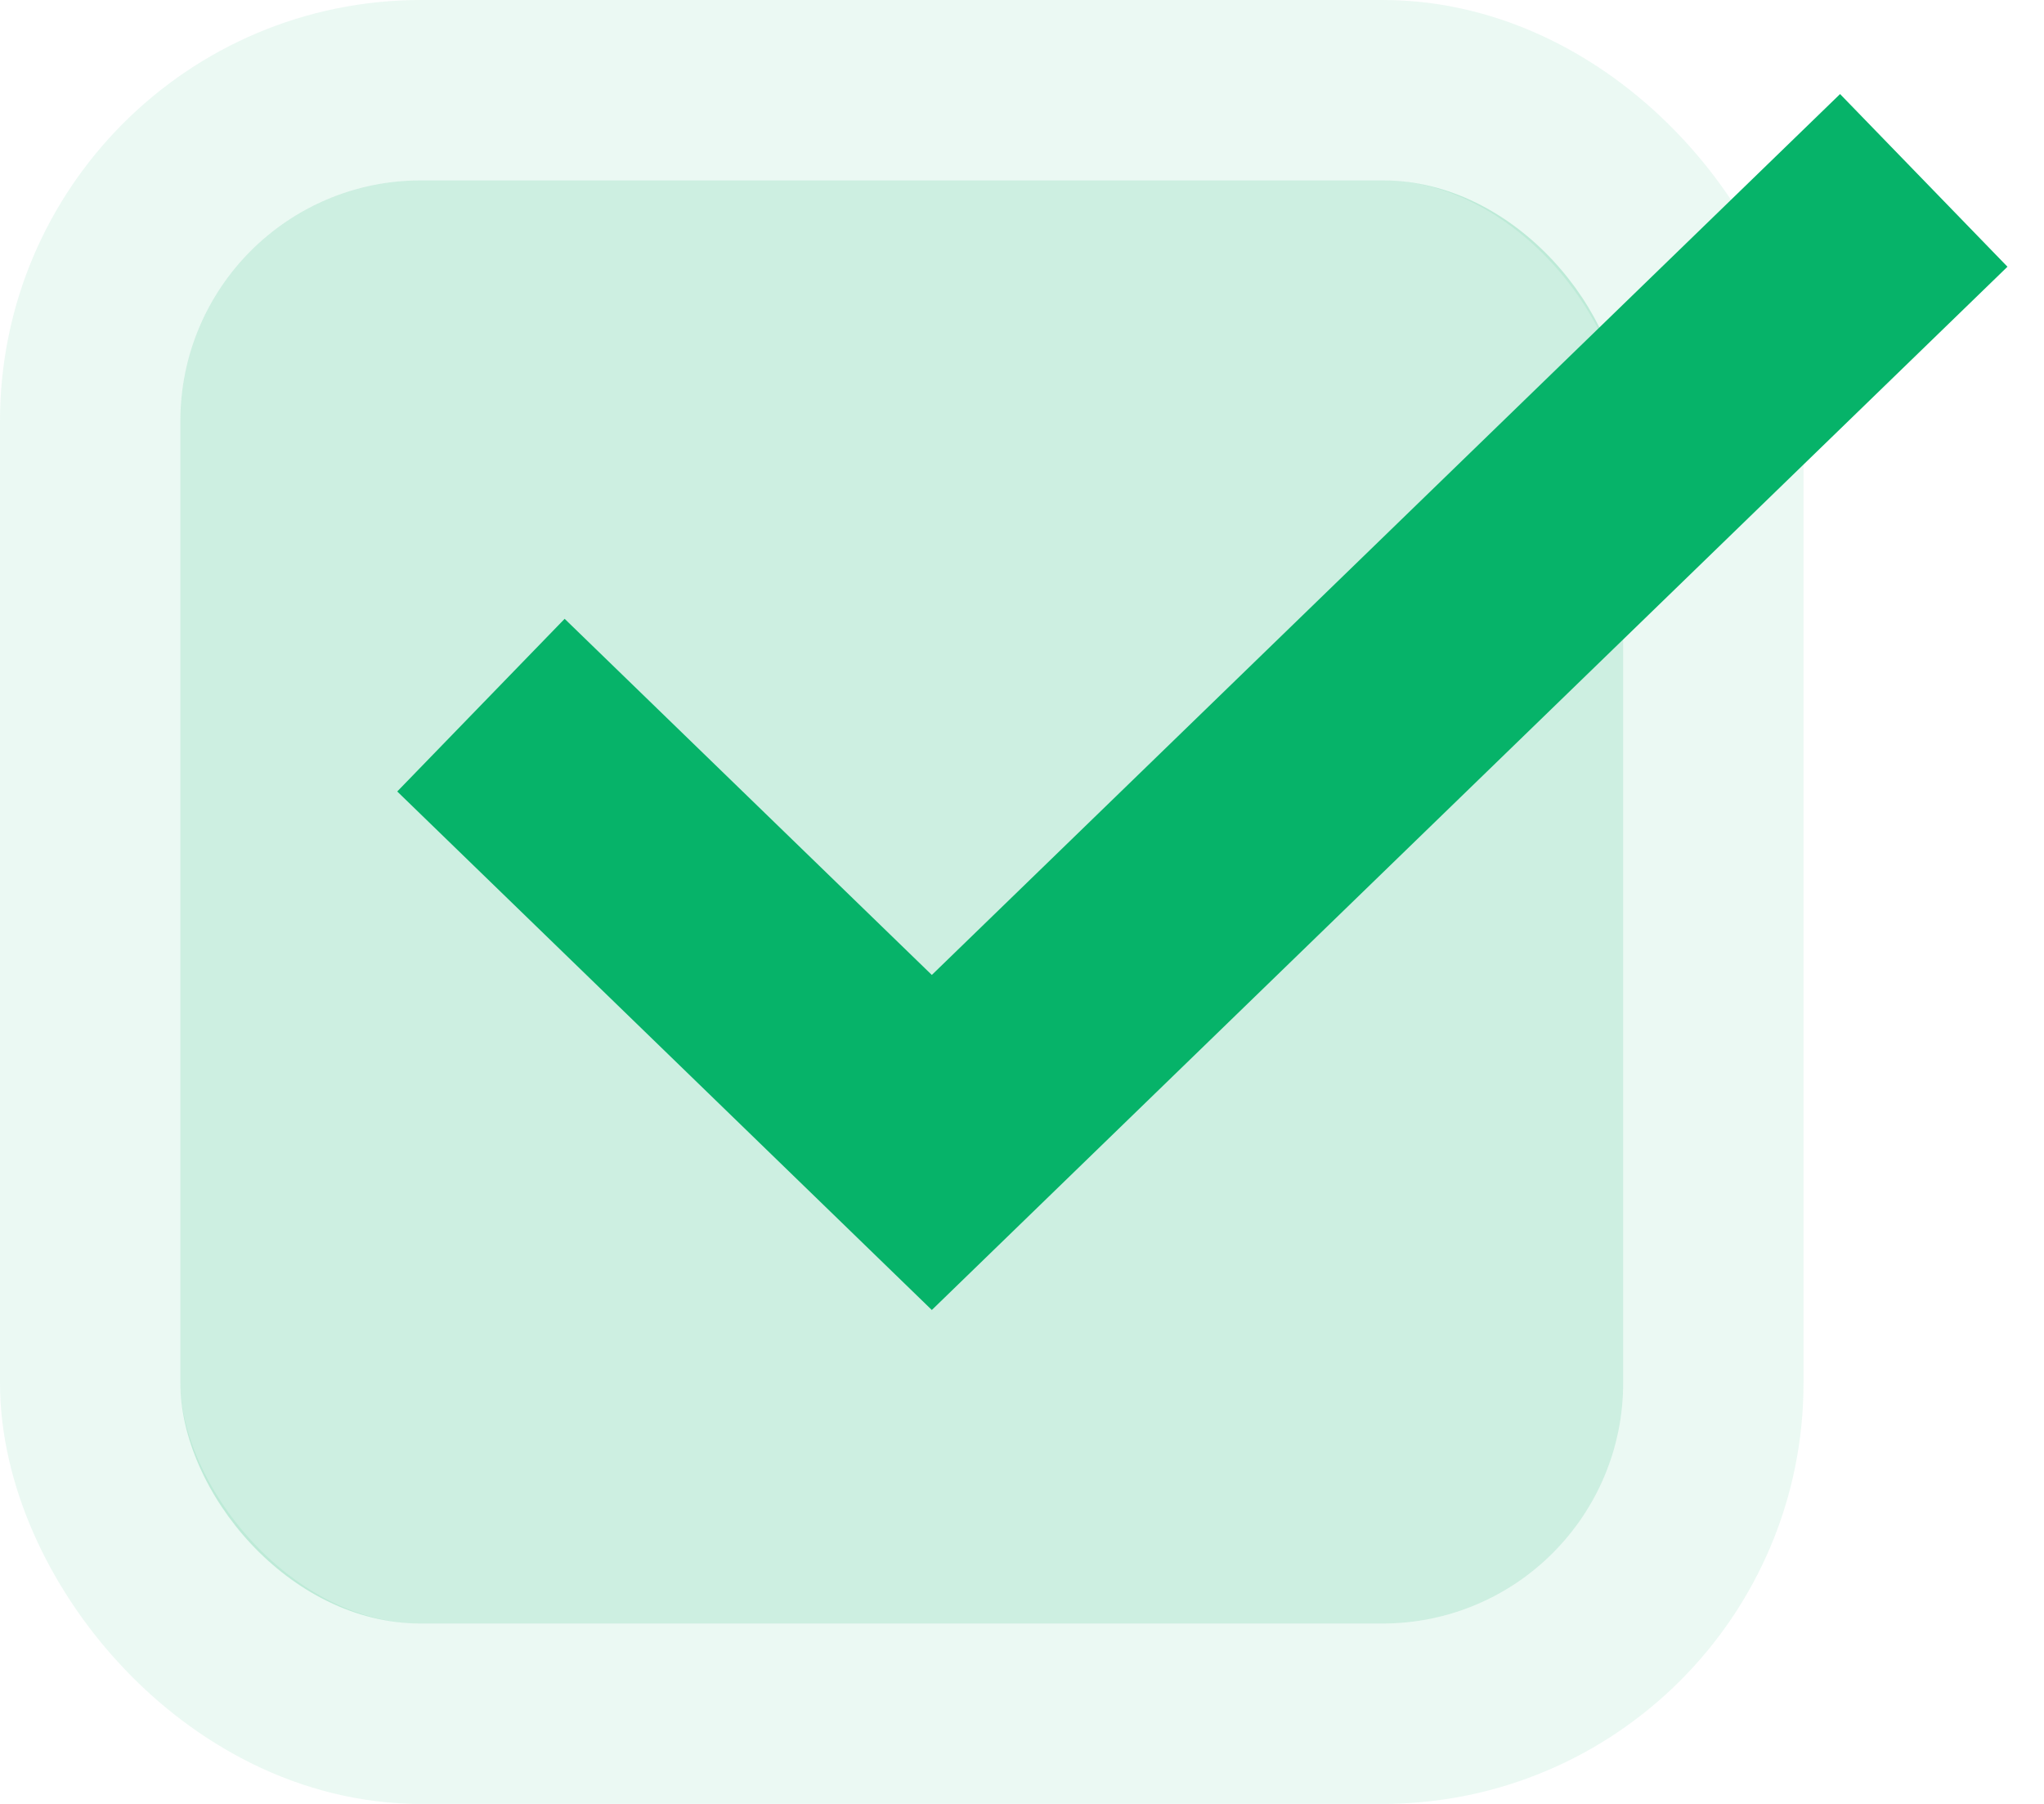 <svg width="34" height="30" viewBox="0 0 34 30" fill="none" xmlns="http://www.w3.org/2000/svg">
<rect x="3" y="3" width="24" height="24" rx="4" fill="#06B369" fill-opacity="0.2"/>
<rect x="1.5" y="1.5" width="27" height="27" rx="5.5" stroke="#06B369" stroke-opacity="0.08" stroke-width="3"/>
<path d="M32 3L15.5 19L8 11.727" stroke="#06B369" stroke-width="4"/>
</svg>
